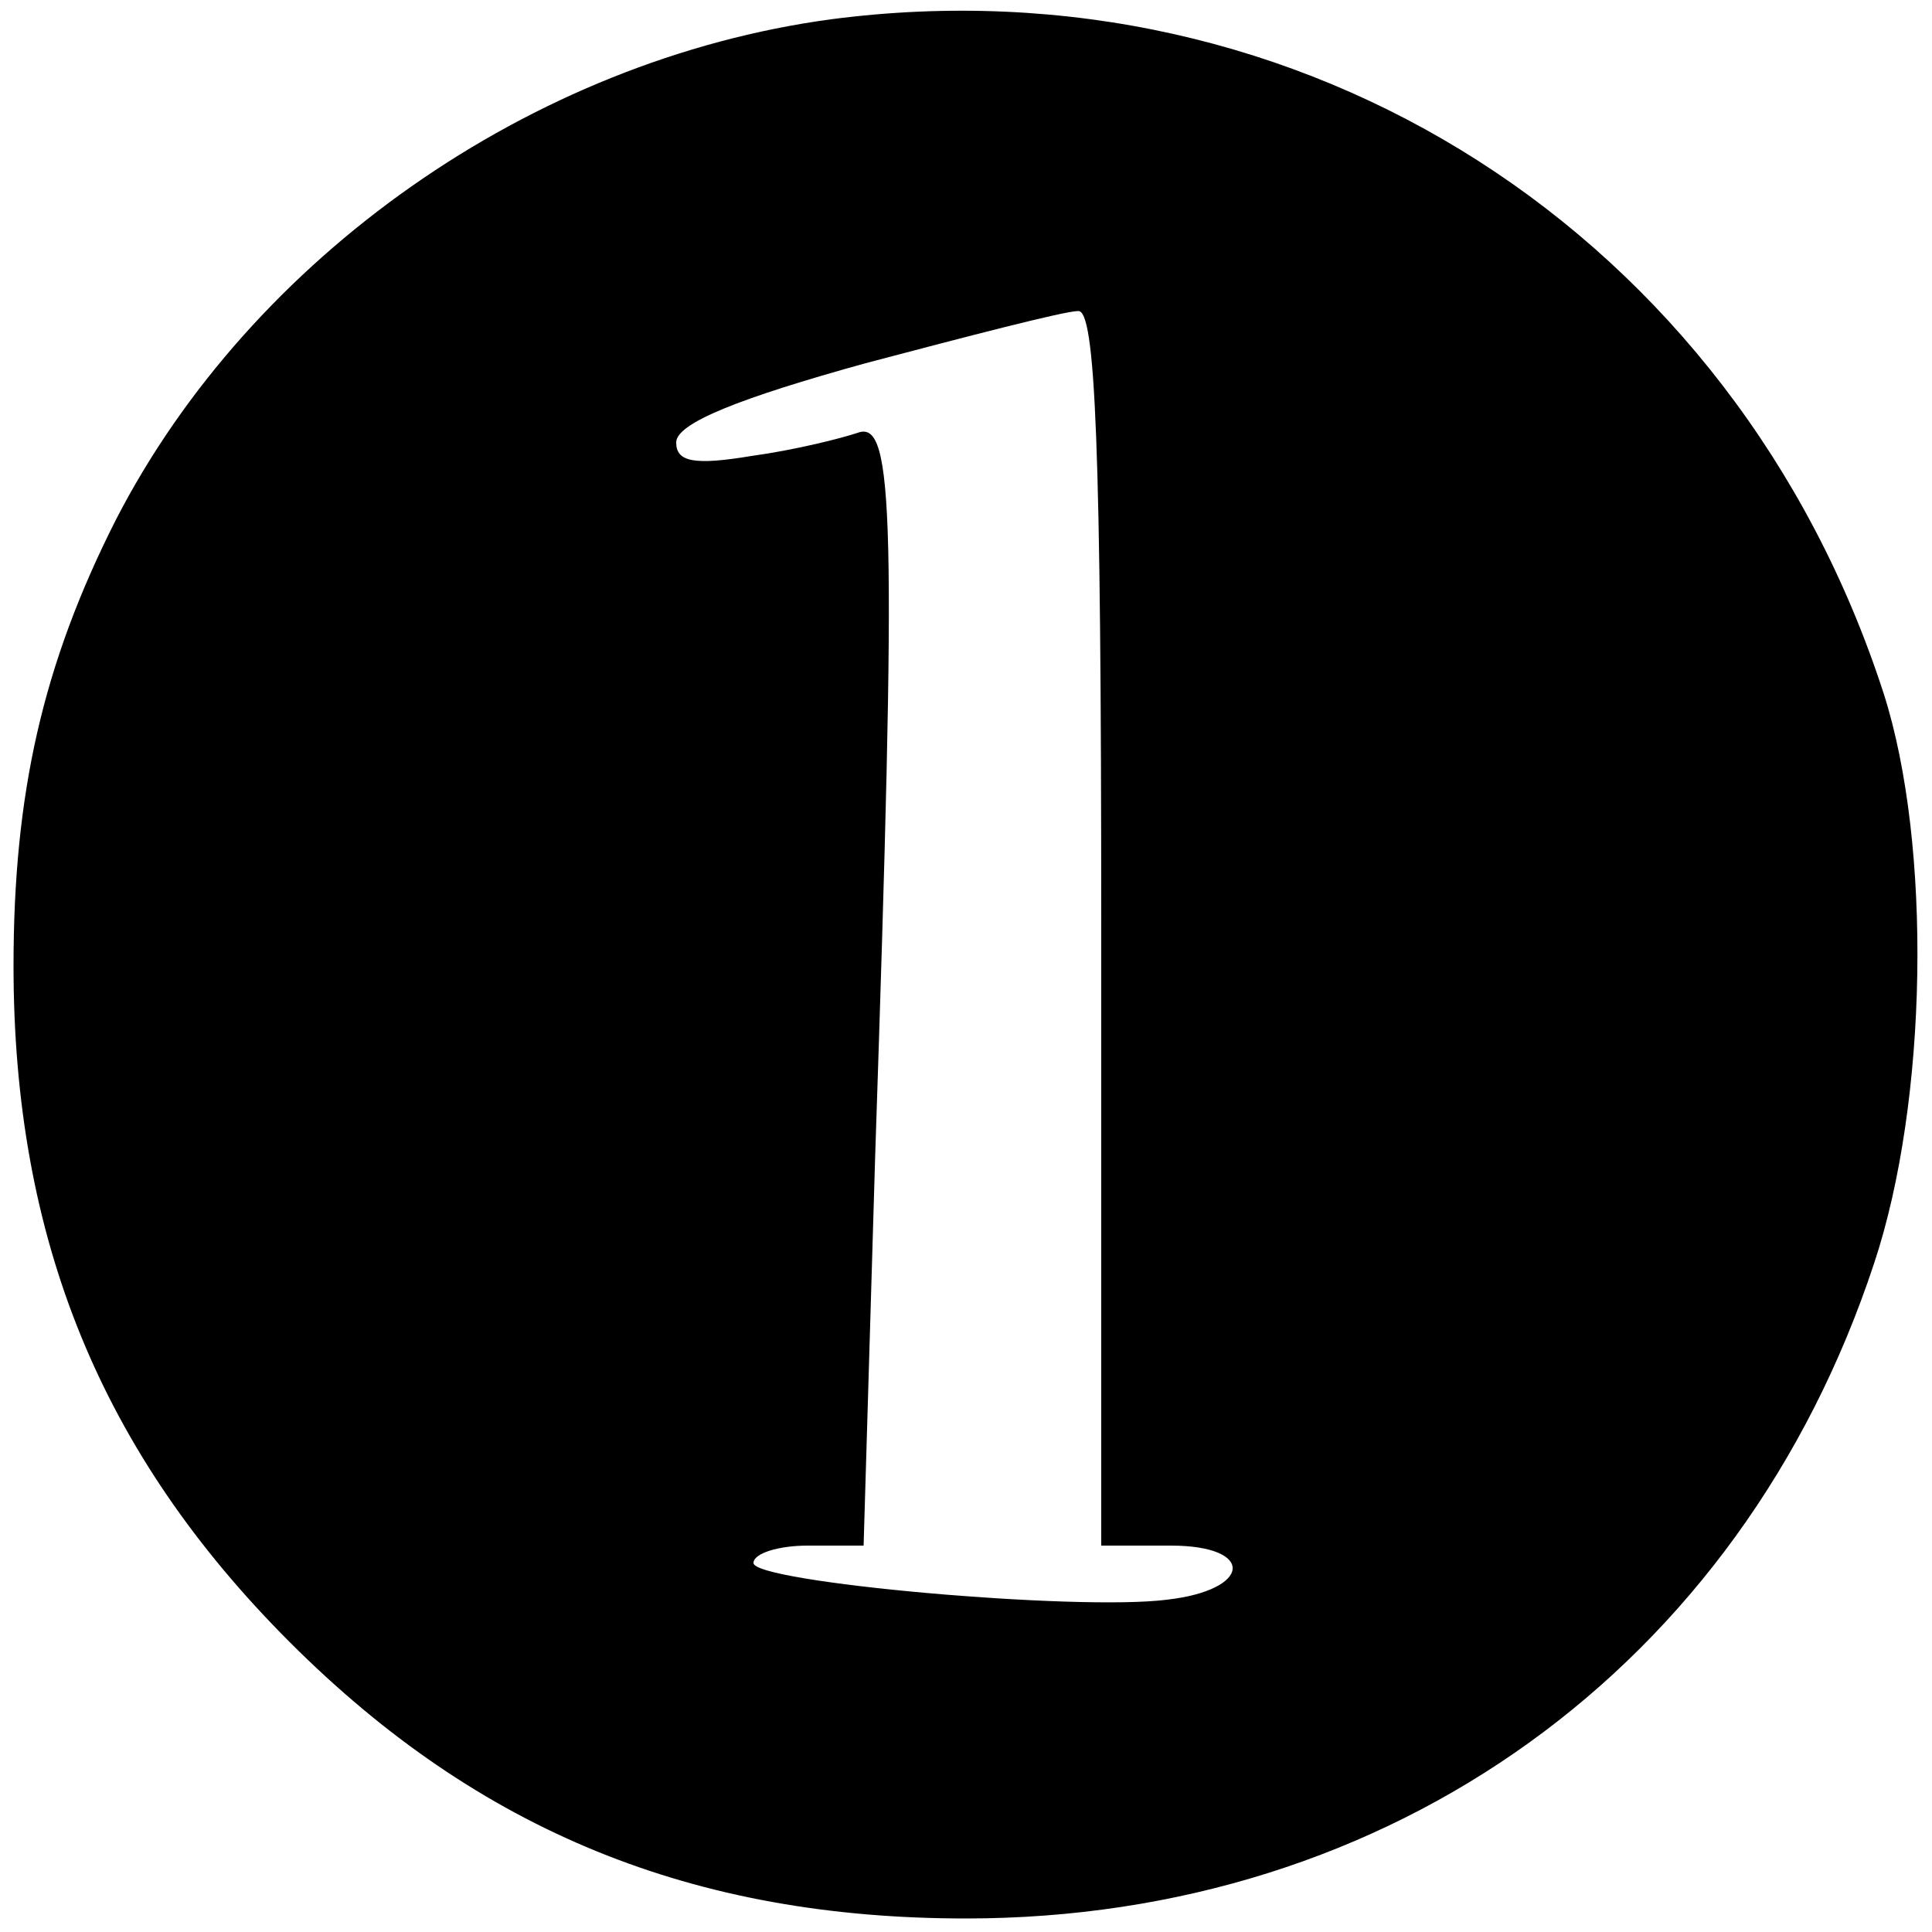 <?xml version="1.0" standalone="no"?>
<!DOCTYPE svg PUBLIC "-//W3C//DTD SVG 20010904//EN"
 "http://www.w3.org/TR/2001/REC-SVG-20010904/DTD/svg10.dtd">
<svg version="1.0" xmlns="http://www.w3.org/2000/svg"
 width="100pt" height="100pt" viewBox="0 0 100 100"
 preserveAspectRatio="xMidYMid meet">

<g transform="translate(0,100) scale(0.1,-0.1)"
fill="#000000" stroke="none">
<path d="M430 990 c-155 -21 -300 -123 -370 -259 -38 -75 -53 -142 -53 -231 0
-141 45 -252 143 -350 98 -98 209 -143 350 -143 220 0 401 130 470 339 28 84
30 217 5 295 -77 238 -301 381 -545 349z m140 -470 l0 -320 36 0 c44 0 42 -23
-2 -28 -47 -6 -214 9 -214 19 0 5 13 9 28 9 l29 0 6 202 c11 330 10 381 -9
374 -9 -3 -33 -9 -55 -12 -30 -5 -39 -3 -39 7 0 10 33 23 98 41 53 14 103 27
110 27 9 1 12 -69 12 -319z"/>
</g>
</svg>

